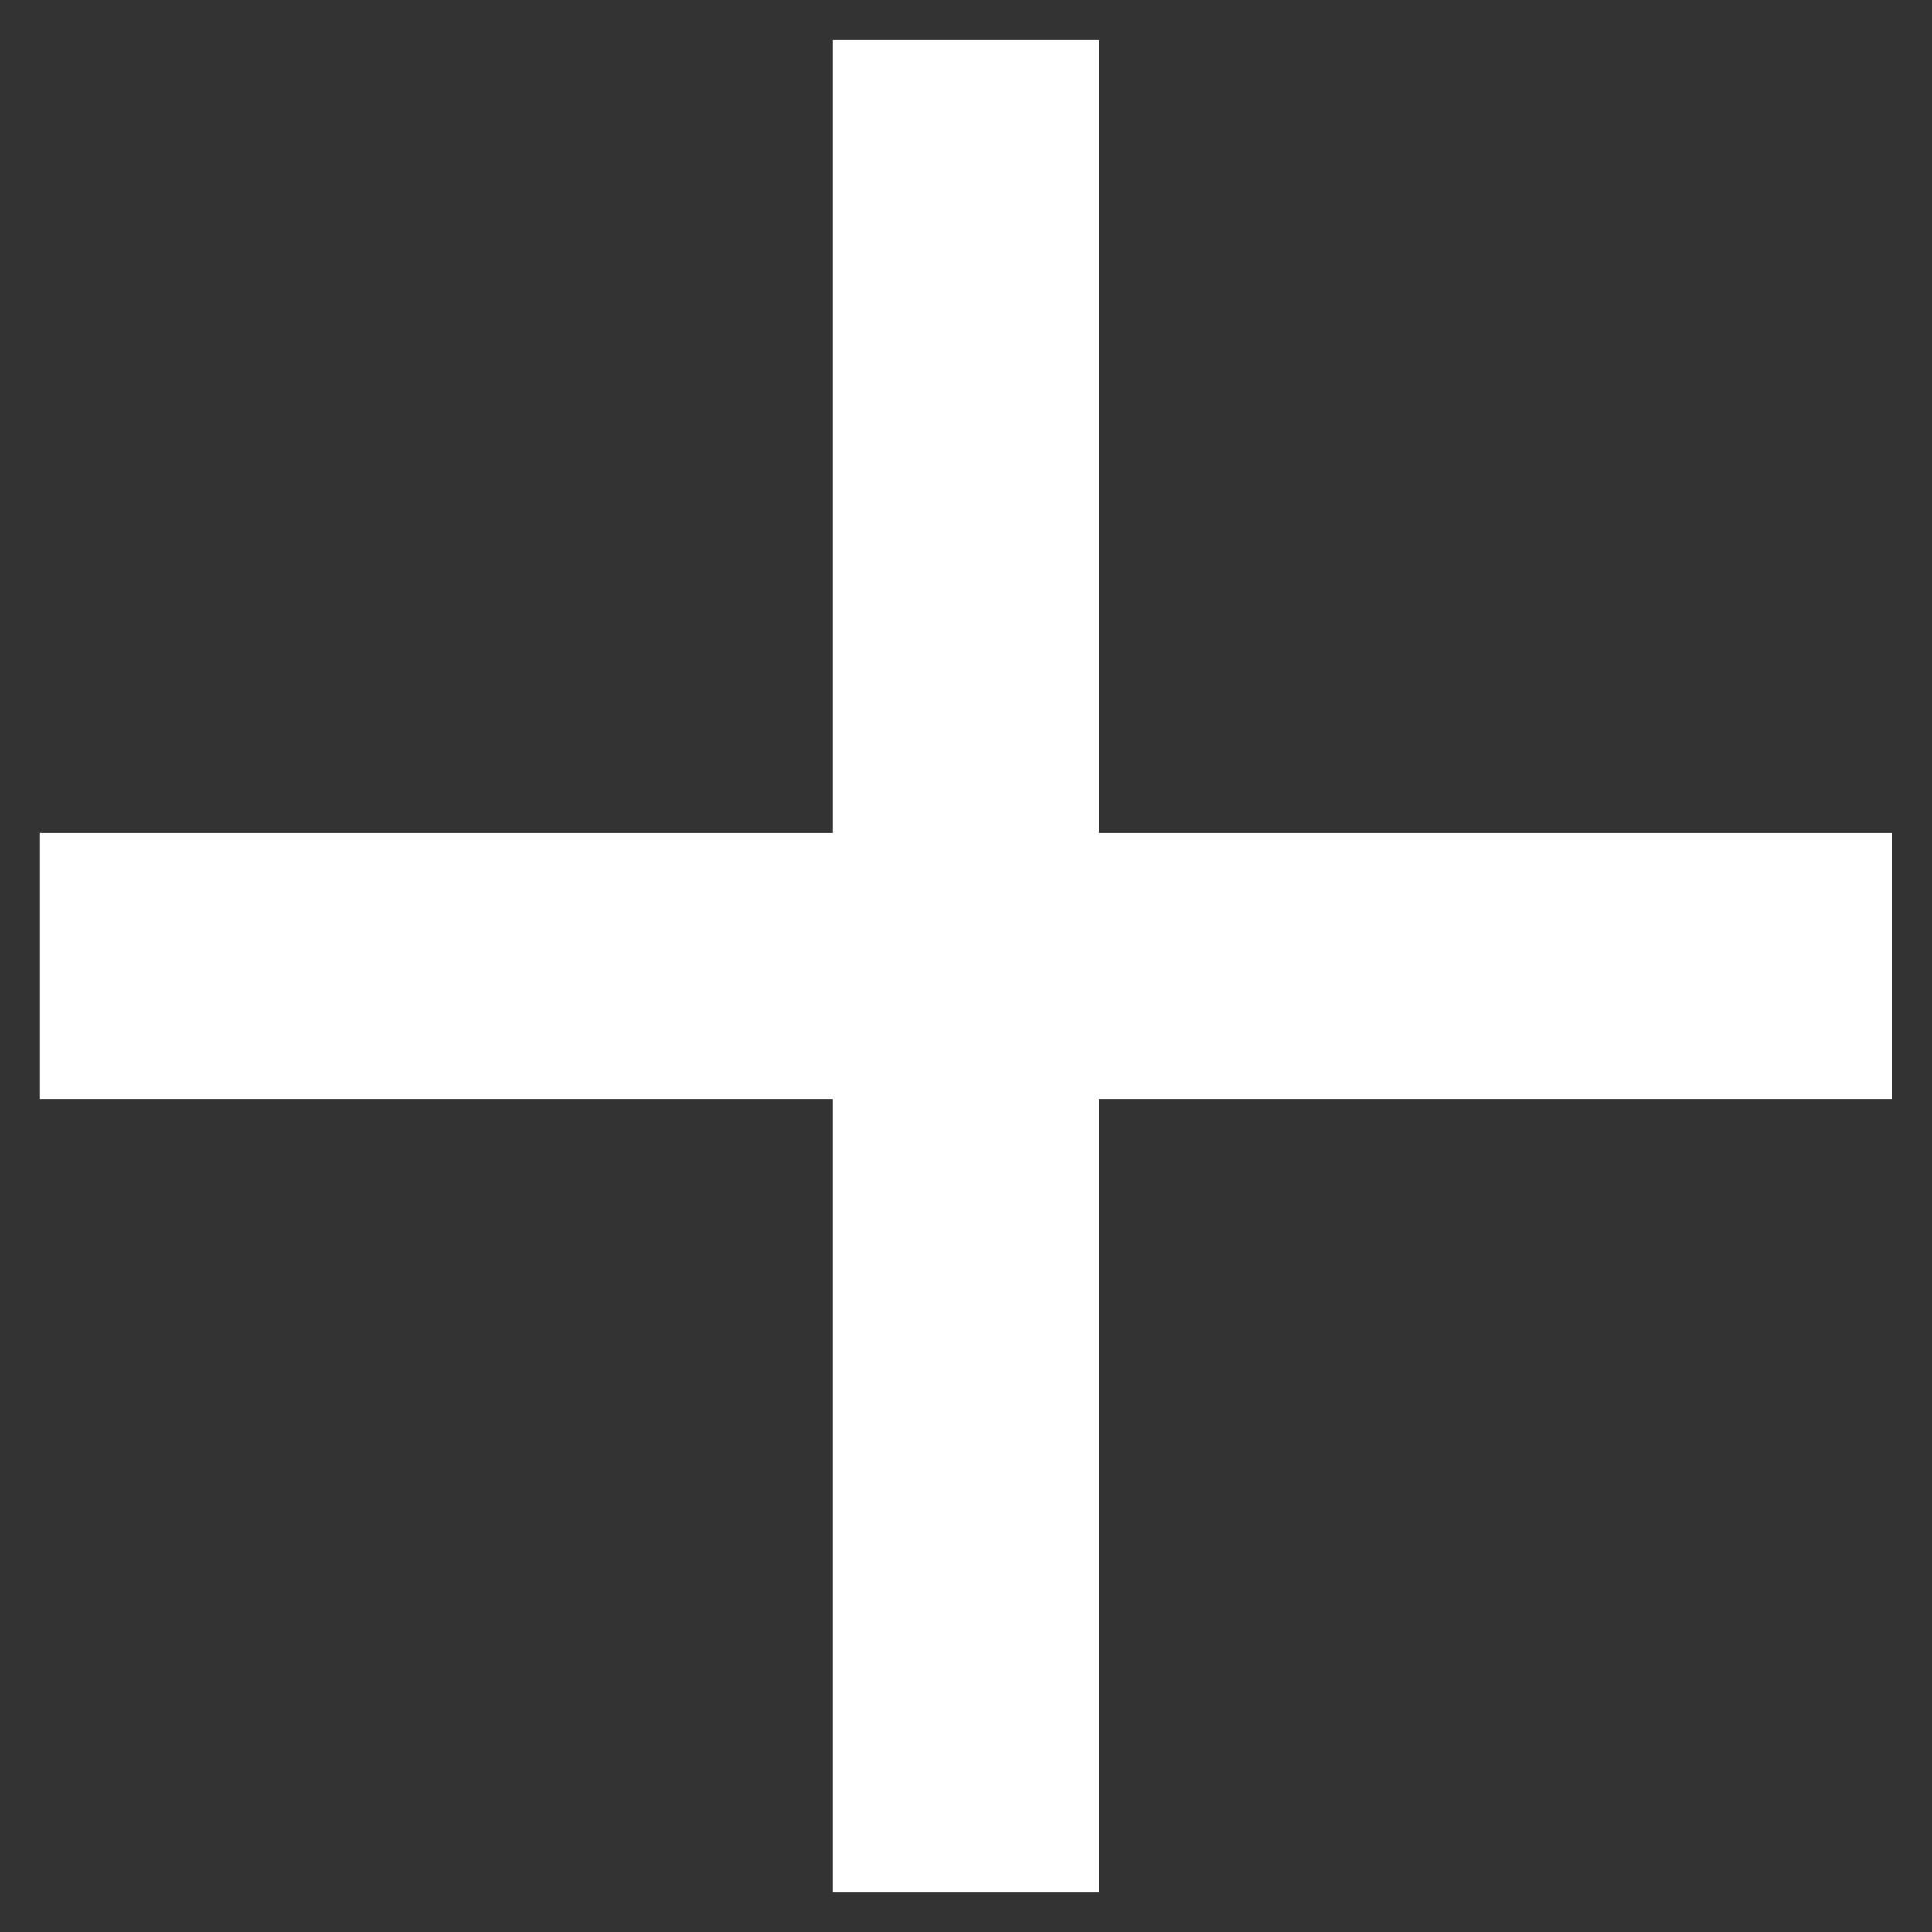 <svg width="40" height="40" viewBox="0 0 40 40" fill="none" xmlns="http://www.w3.org/2000/svg">
<rect x="0" y="0" width="40" height="40" fill="#333333" stroke="none"/>
<path d="M39.168 22.754H22.752V39.17H17.244V22.754H0.828V17.246H17.244V0.83H22.752V17.246H39.168V22.754Z" fill="white"/>
</svg>
